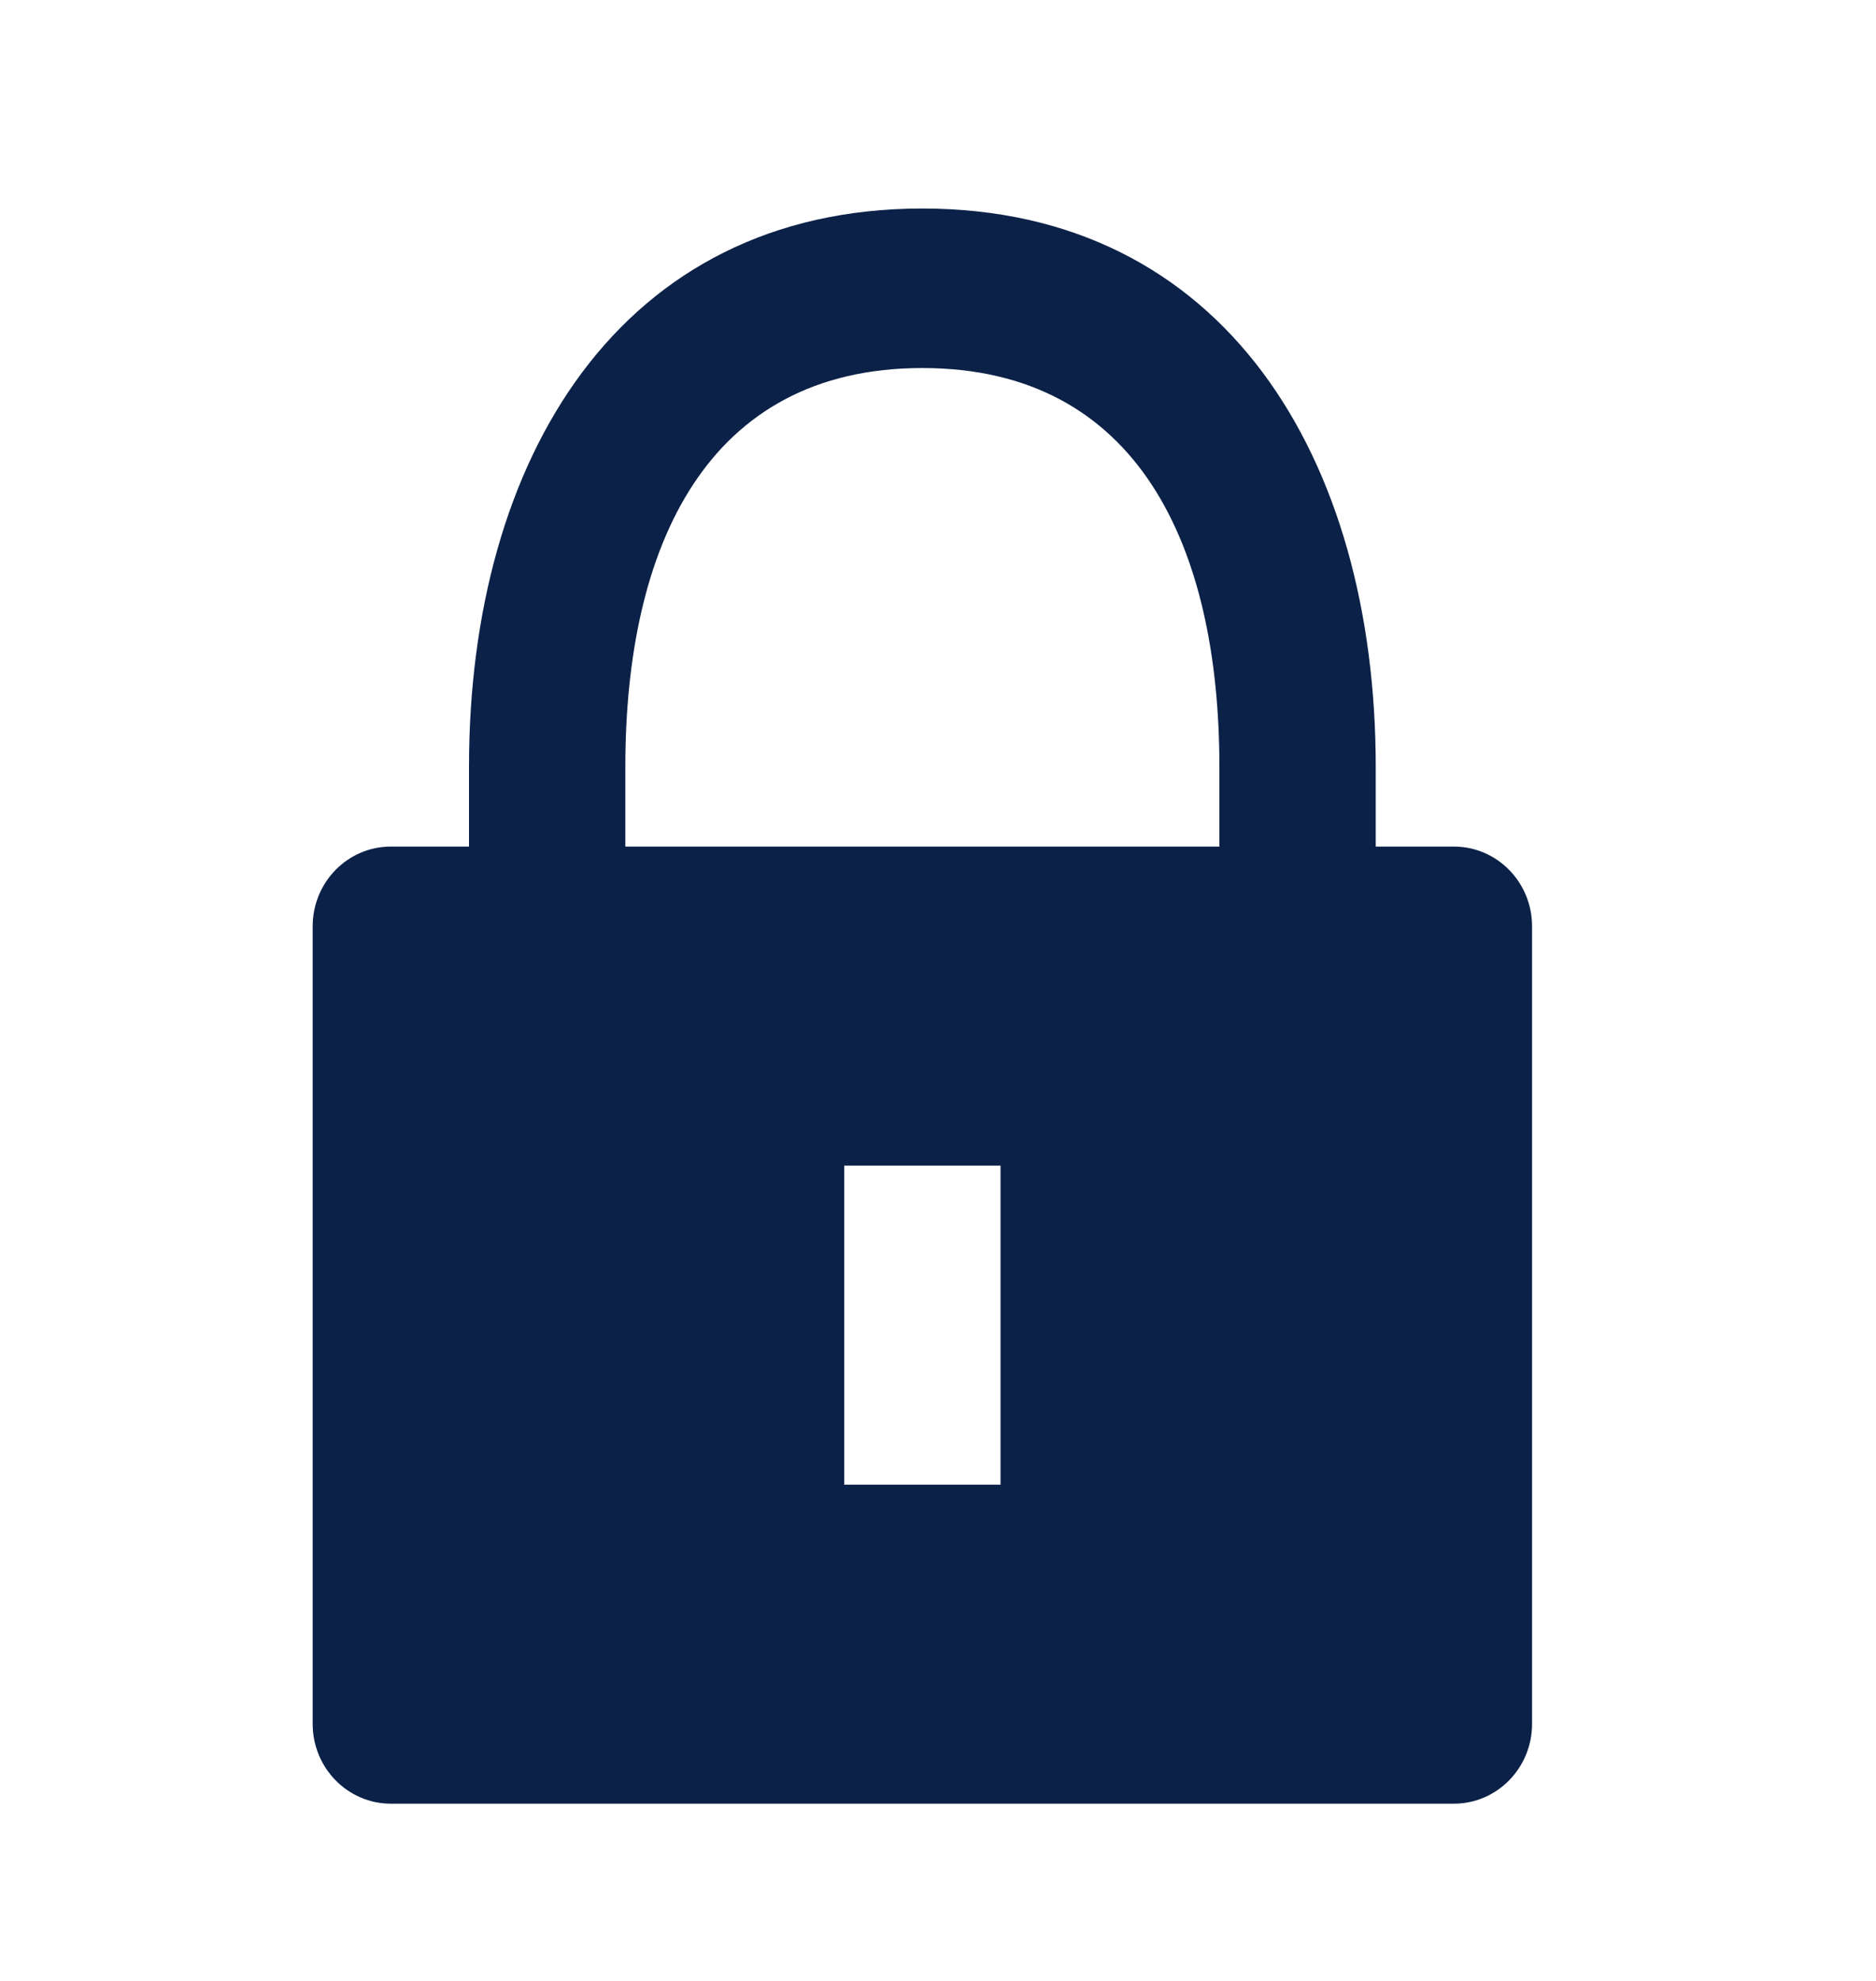 <svg width="18" height="19" viewBox="0 0 18 19" fill="none" xmlns="http://www.w3.org/2000/svg">
<path d="M13.2 8.12H13.95C14.364 8.12 14.7 8.462 14.7 8.885V16.535C14.7 16.957 14.364 17.3 13.95 17.3H3.75C3.336 17.3 3 16.957 3 16.535V8.885C3 8.462 3.336 8.12 3.75 8.12H4.5V7.355C4.5 4.398 5.951 2 8.85 2C11.749 2 13.2 4.398 13.2 7.355V8.12ZM11.7 8.12V7.355C11.7 5.243 10.921 3.53 8.85 3.53C6.779 3.53 6 5.243 6 7.355V8.12H11.7ZM8.1 11.18V14.24H9.6V11.18H8.1Z" fill="#0B2147"/>
</svg>
